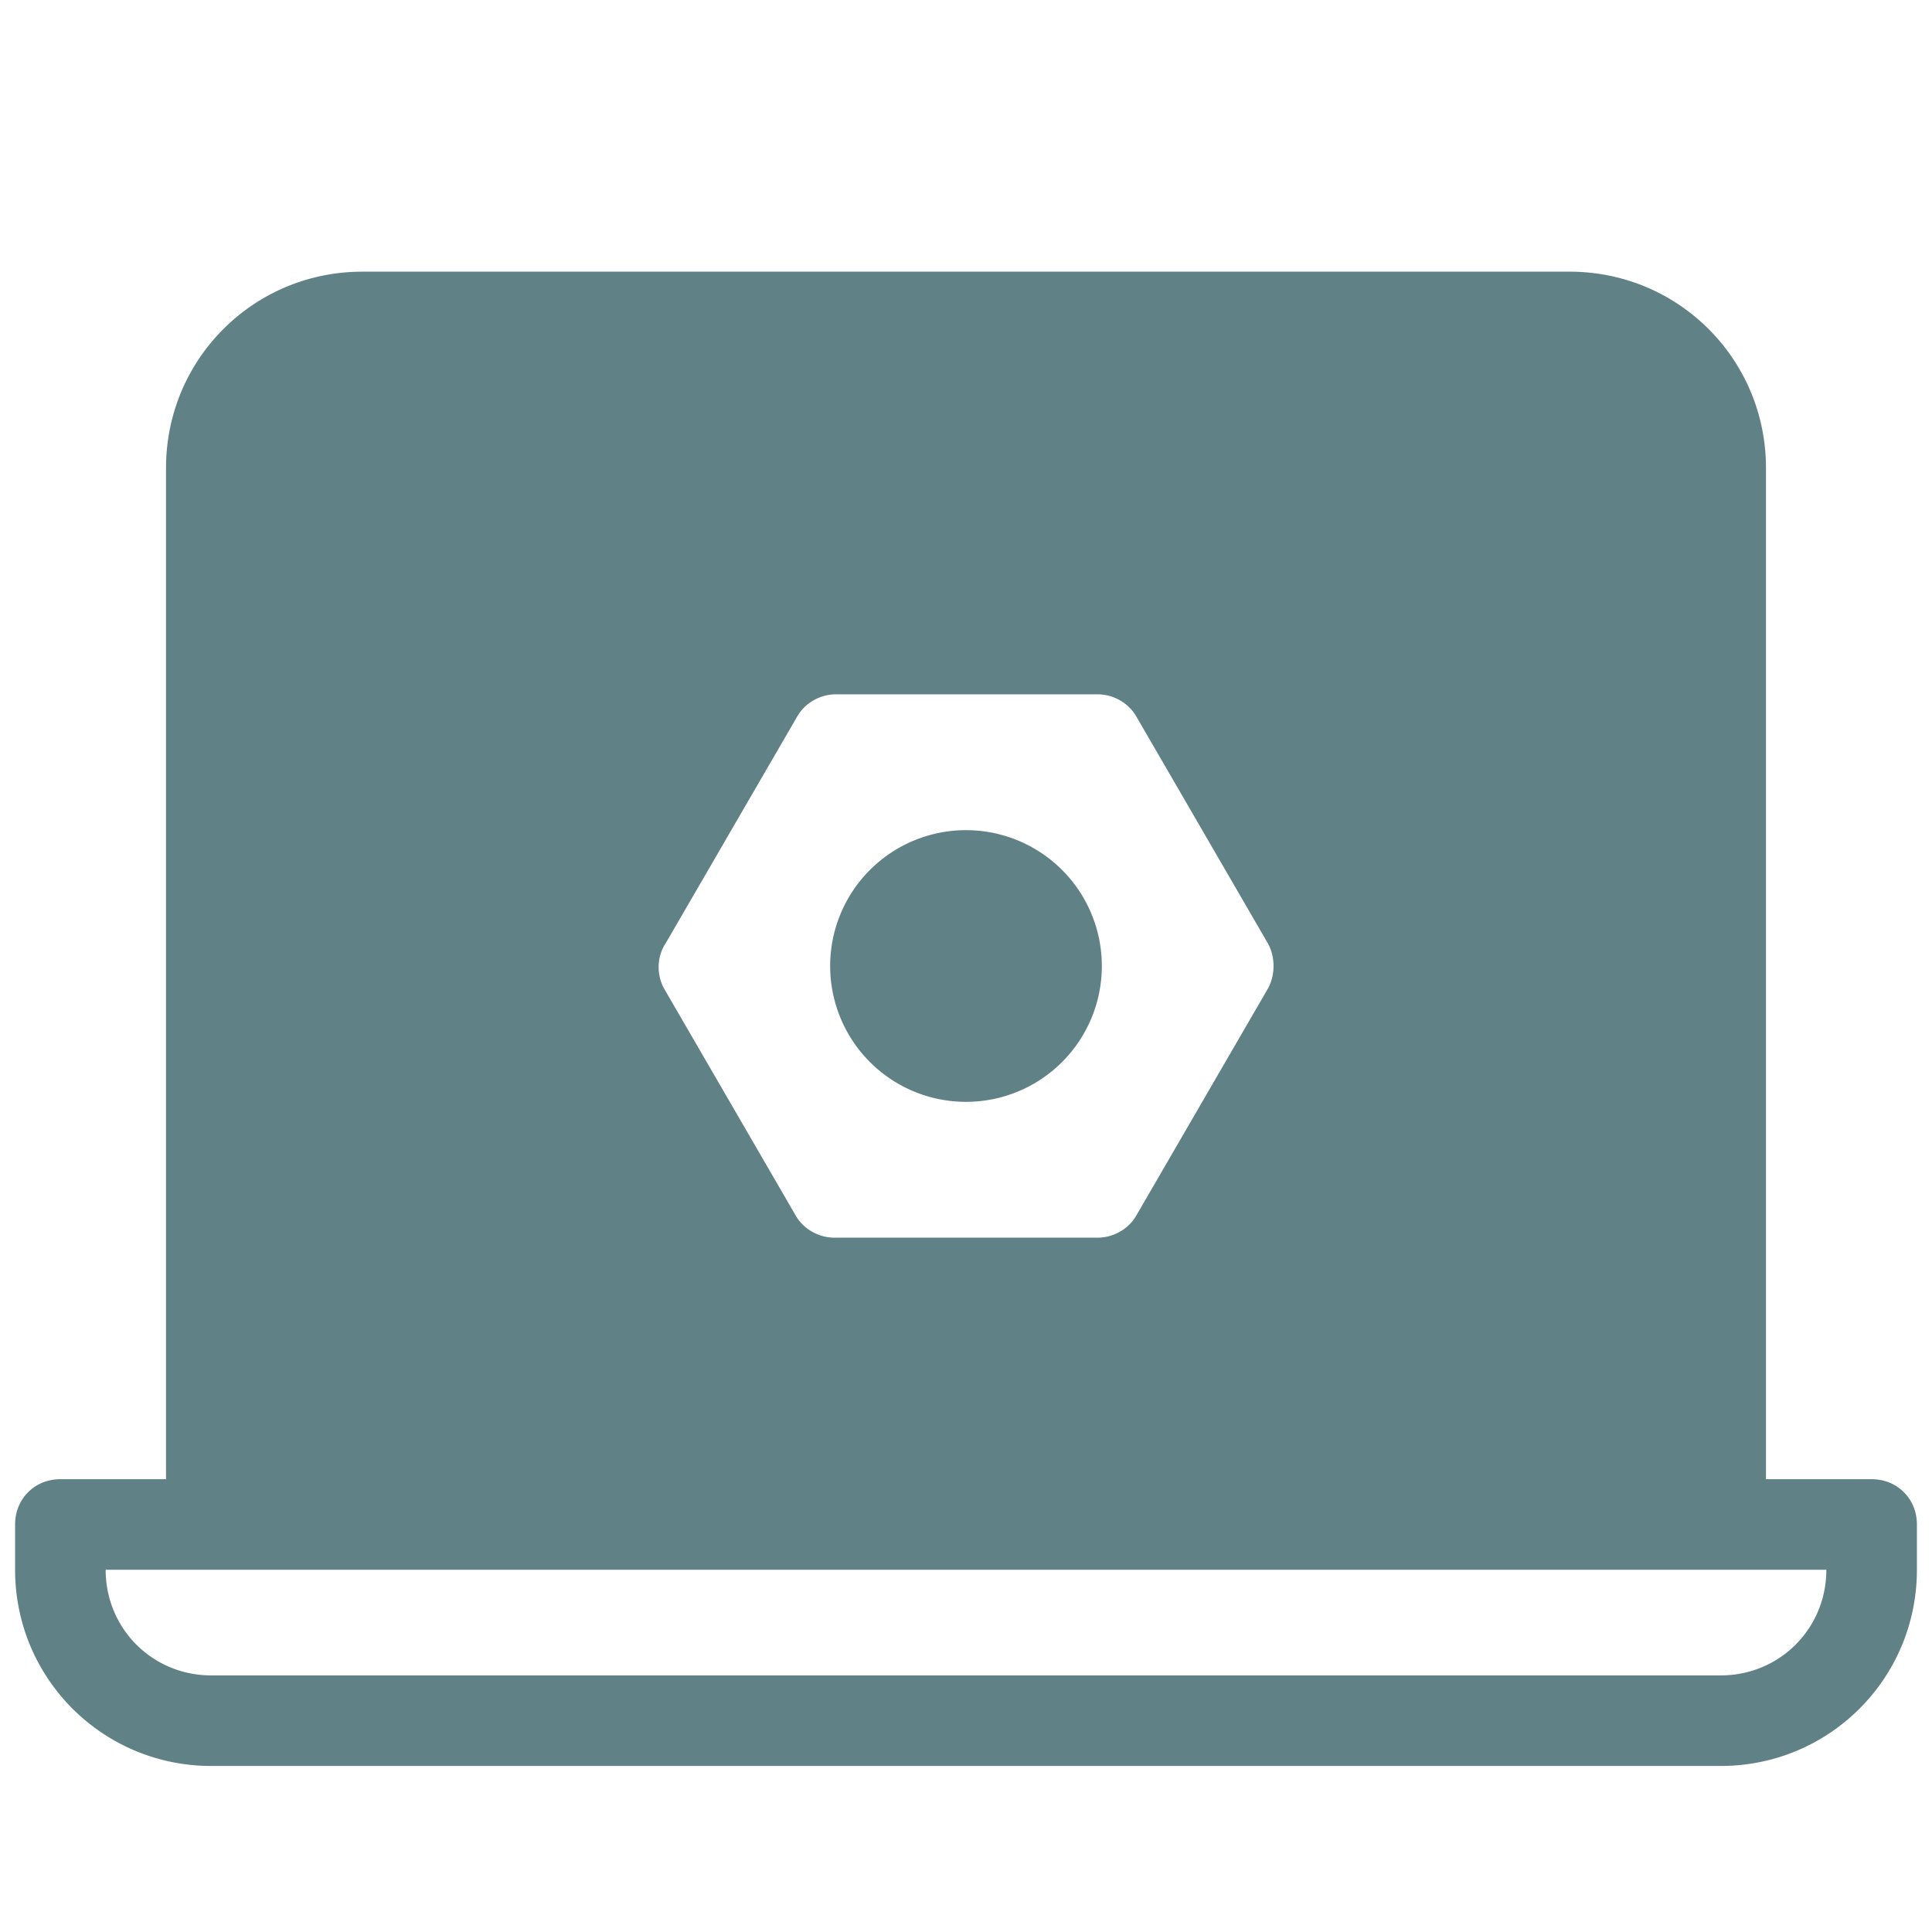 <svg xmlns="http://www.w3.org/2000/svg" fill="#608287" viewBox="0 0 128 128" width="128px" height="128px"><path d="M 24 18 C 16.8 18 11 23.8 11 31 L 11 98 L 4 98 C 2.3 98 1 99.3 1 101 L 1 104 C 1 111.2 6.8 117 14 117 L 114 117 C 121.2 117 127 111.2 127 104 L 127 101 C 127 99.3 125.7 98 124 98 L 117 98 L 117 31 C 117 23.8 111.2 18 104 18 L 24 18 z M 55.4 46 L 72.699 46 C 73.799 46 74.801 46.6 75.301 47.5 L 84 62.5 C 84.5 63.4 84.5 64.6 84 65.5 L 75.301 80.5 C 74.801 81.4 73.799 82 72.699 82 L 55.301 82 C 54.201 82 53.199 81.4 52.699 80.5 L 44 65.5 C 43.5 64.6 43.5 63.4 44.1 62.5 L 52.801 47.5 C 53.301 46.6 54.3 46 55.4 46 z M 64 55 A 9 9 0 0 0 64 73 A 9 9 0 0 0 64 55 z M 7 104 L 121 104 C 121 107.9 117.9 111 114 111 L 14 111 C 10.1 111 7 107.9 7 104 z"></path></svg>